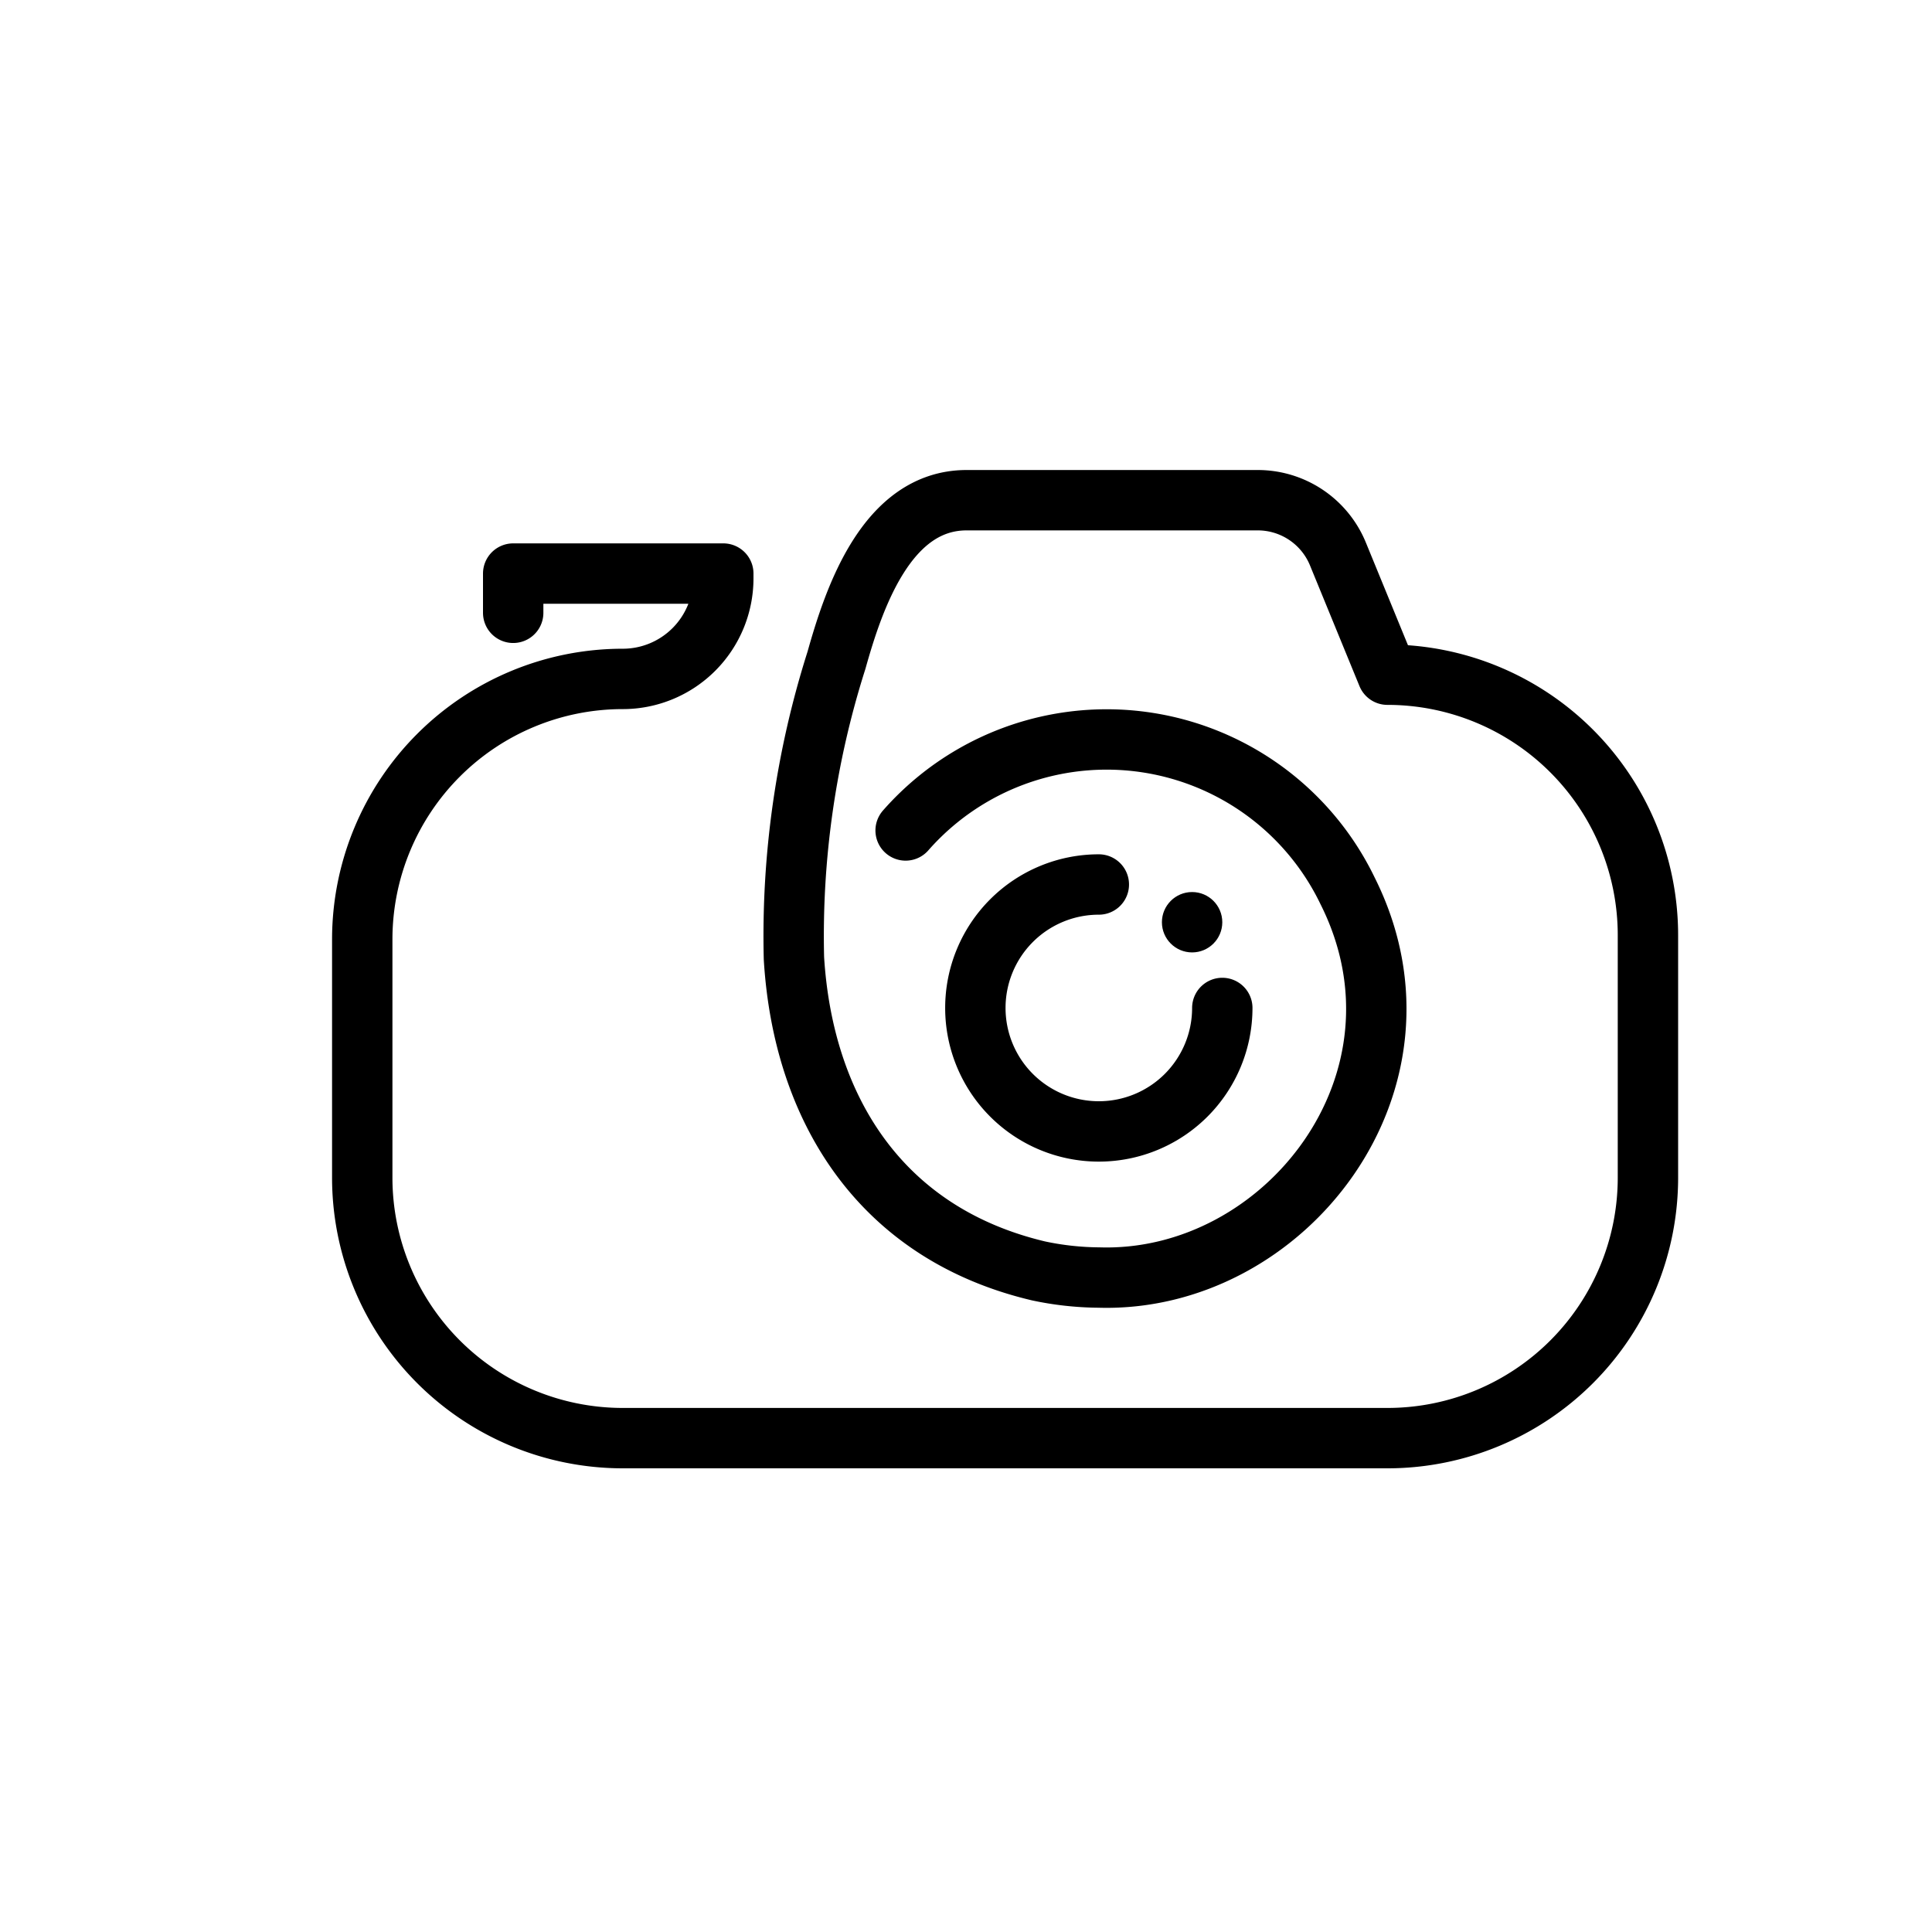 <?xml version="1.0" encoding="utf-8"?>
<svg width="800px" height="800px" viewBox="0 0 64 64" id="Layer_1" data-name="Layer 1" xmlns="http://www.w3.org/2000/svg"><defs><style>.cls-1{fill:none;stroke:#000000;stroke-linecap:round;stroke-linejoin:round;stroke-width:2px;}</style></defs><title>camera, cam, device, photography</title><path class="cls-1" d="M30,27.51a8.86,8.86,0,0,1,14.64,2c3.17,6.32-2.09,13-8.24,12.81a9.91,9.91,0,0,1-2-.22c-5.27-1.25-7.8-5.42-8.1-10.36a30.13,30.13,0,0,1,1.41-9.87c.58-2.07,1.67-5.3,4.31-5.3h9.65a2.87,2.87,0,0,1,2.65,1.78l1.64,4a8.63,8.63,0,0,1,8.63,8.63V39A8.63,8.63,0,0,1,46,47.64H20.61A8.63,8.63,0,0,1,12,39V31.12a8.63,8.63,0,0,1,8.63-8.63h0a3.33,3.33,0,0,0,3.33-3.33V19H17V20.3"/><path class="cls-1" d="M36.4,29.3a4.09,4.09,0,1,0,4.09,4.09"/><circle cx="39.49" cy="30.55" r="1"/></svg>